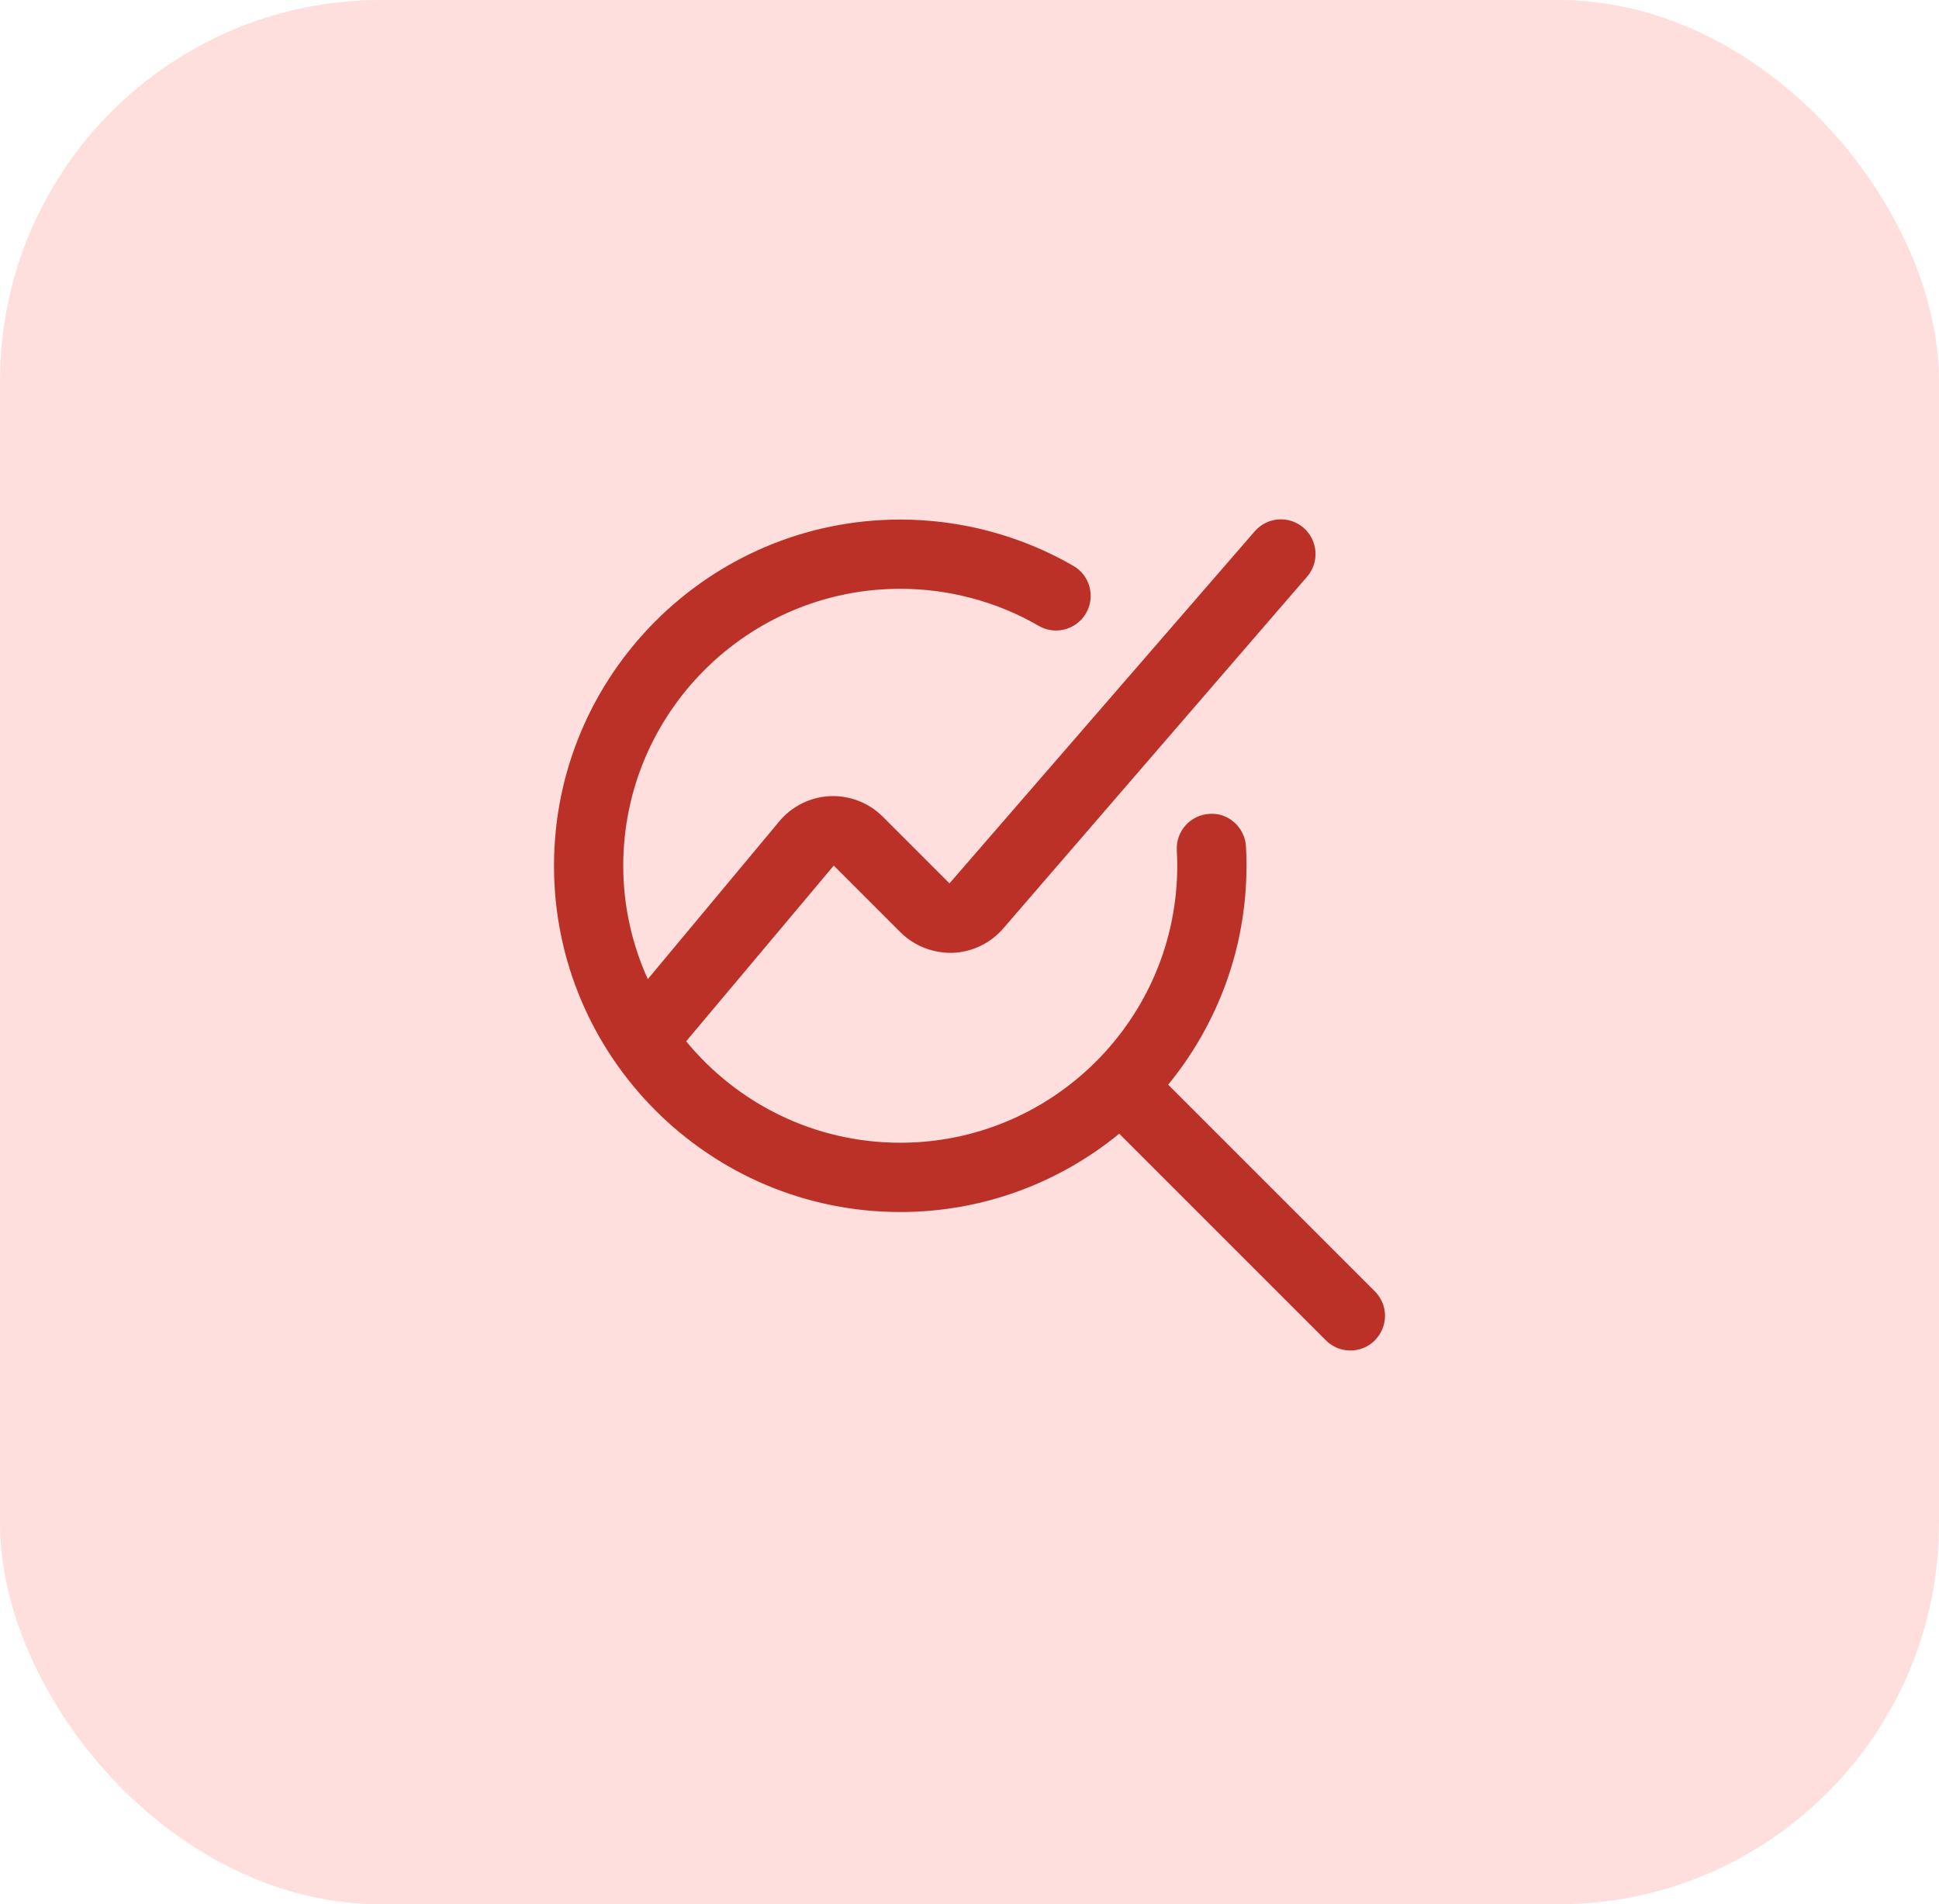 <svg width="56" height="55" viewBox="0 0 56 55" fill="none" xmlns="http://www.w3.org/2000/svg">
<rect width="56" height="55" rx="11" fill="#FFDFDD"/>
<path d="M39.707 38.713C39.512 38.908 39.256 39.006 39 39.006C38.744 39.006 38.488 38.908 38.293 38.713L32.324 32.744C30.599 34.156 28.397 35.006 26 35.006C20.486 35.006 16 30.52 16 25.006C16 19.492 20.486 15.006 26 15.006C27.758 15.006 29.487 15.469 31.001 16.344C31.479 16.621 31.643 17.233 31.365 17.711C31.18 18.031 30.844 18.21 30.499 18.21C30.329 18.21 30.157 18.167 29.999 18.076C28.79 17.376 27.407 17.006 26 17.006C21.589 17.006 18 20.595 18 25.006C18 26.173 18.257 27.28 18.709 28.28L22.508 23.721C22.87 23.285 23.404 23.021 23.97 22.995C24.532 22.97 25.092 23.183 25.494 23.586L27.422 25.514L36.237 15.346C36.599 14.927 37.231 14.884 37.647 15.243C38.065 15.604 38.112 16.236 37.751 16.654L28.971 26.82C28.605 27.244 28.074 27.499 27.513 27.52C26.956 27.534 26.405 27.325 26.008 26.928L24.08 25L19.817 30.075C21.285 31.863 23.512 33.005 26 33.005C30.411 33.005 34 29.416 34 25.005C34 24.855 33.995 24.706 33.987 24.558C33.958 24.006 34.382 23.536 34.933 23.506C35.48 23.466 35.955 23.9 35.985 24.451C35.995 24.634 36 24.819 36 25.004C36 27.402 35.15 29.604 33.738 31.328L39.707 37.297C40.098 37.688 40.098 38.32 39.707 38.711V38.713Z" fill="#BC3127"/>
</svg>
